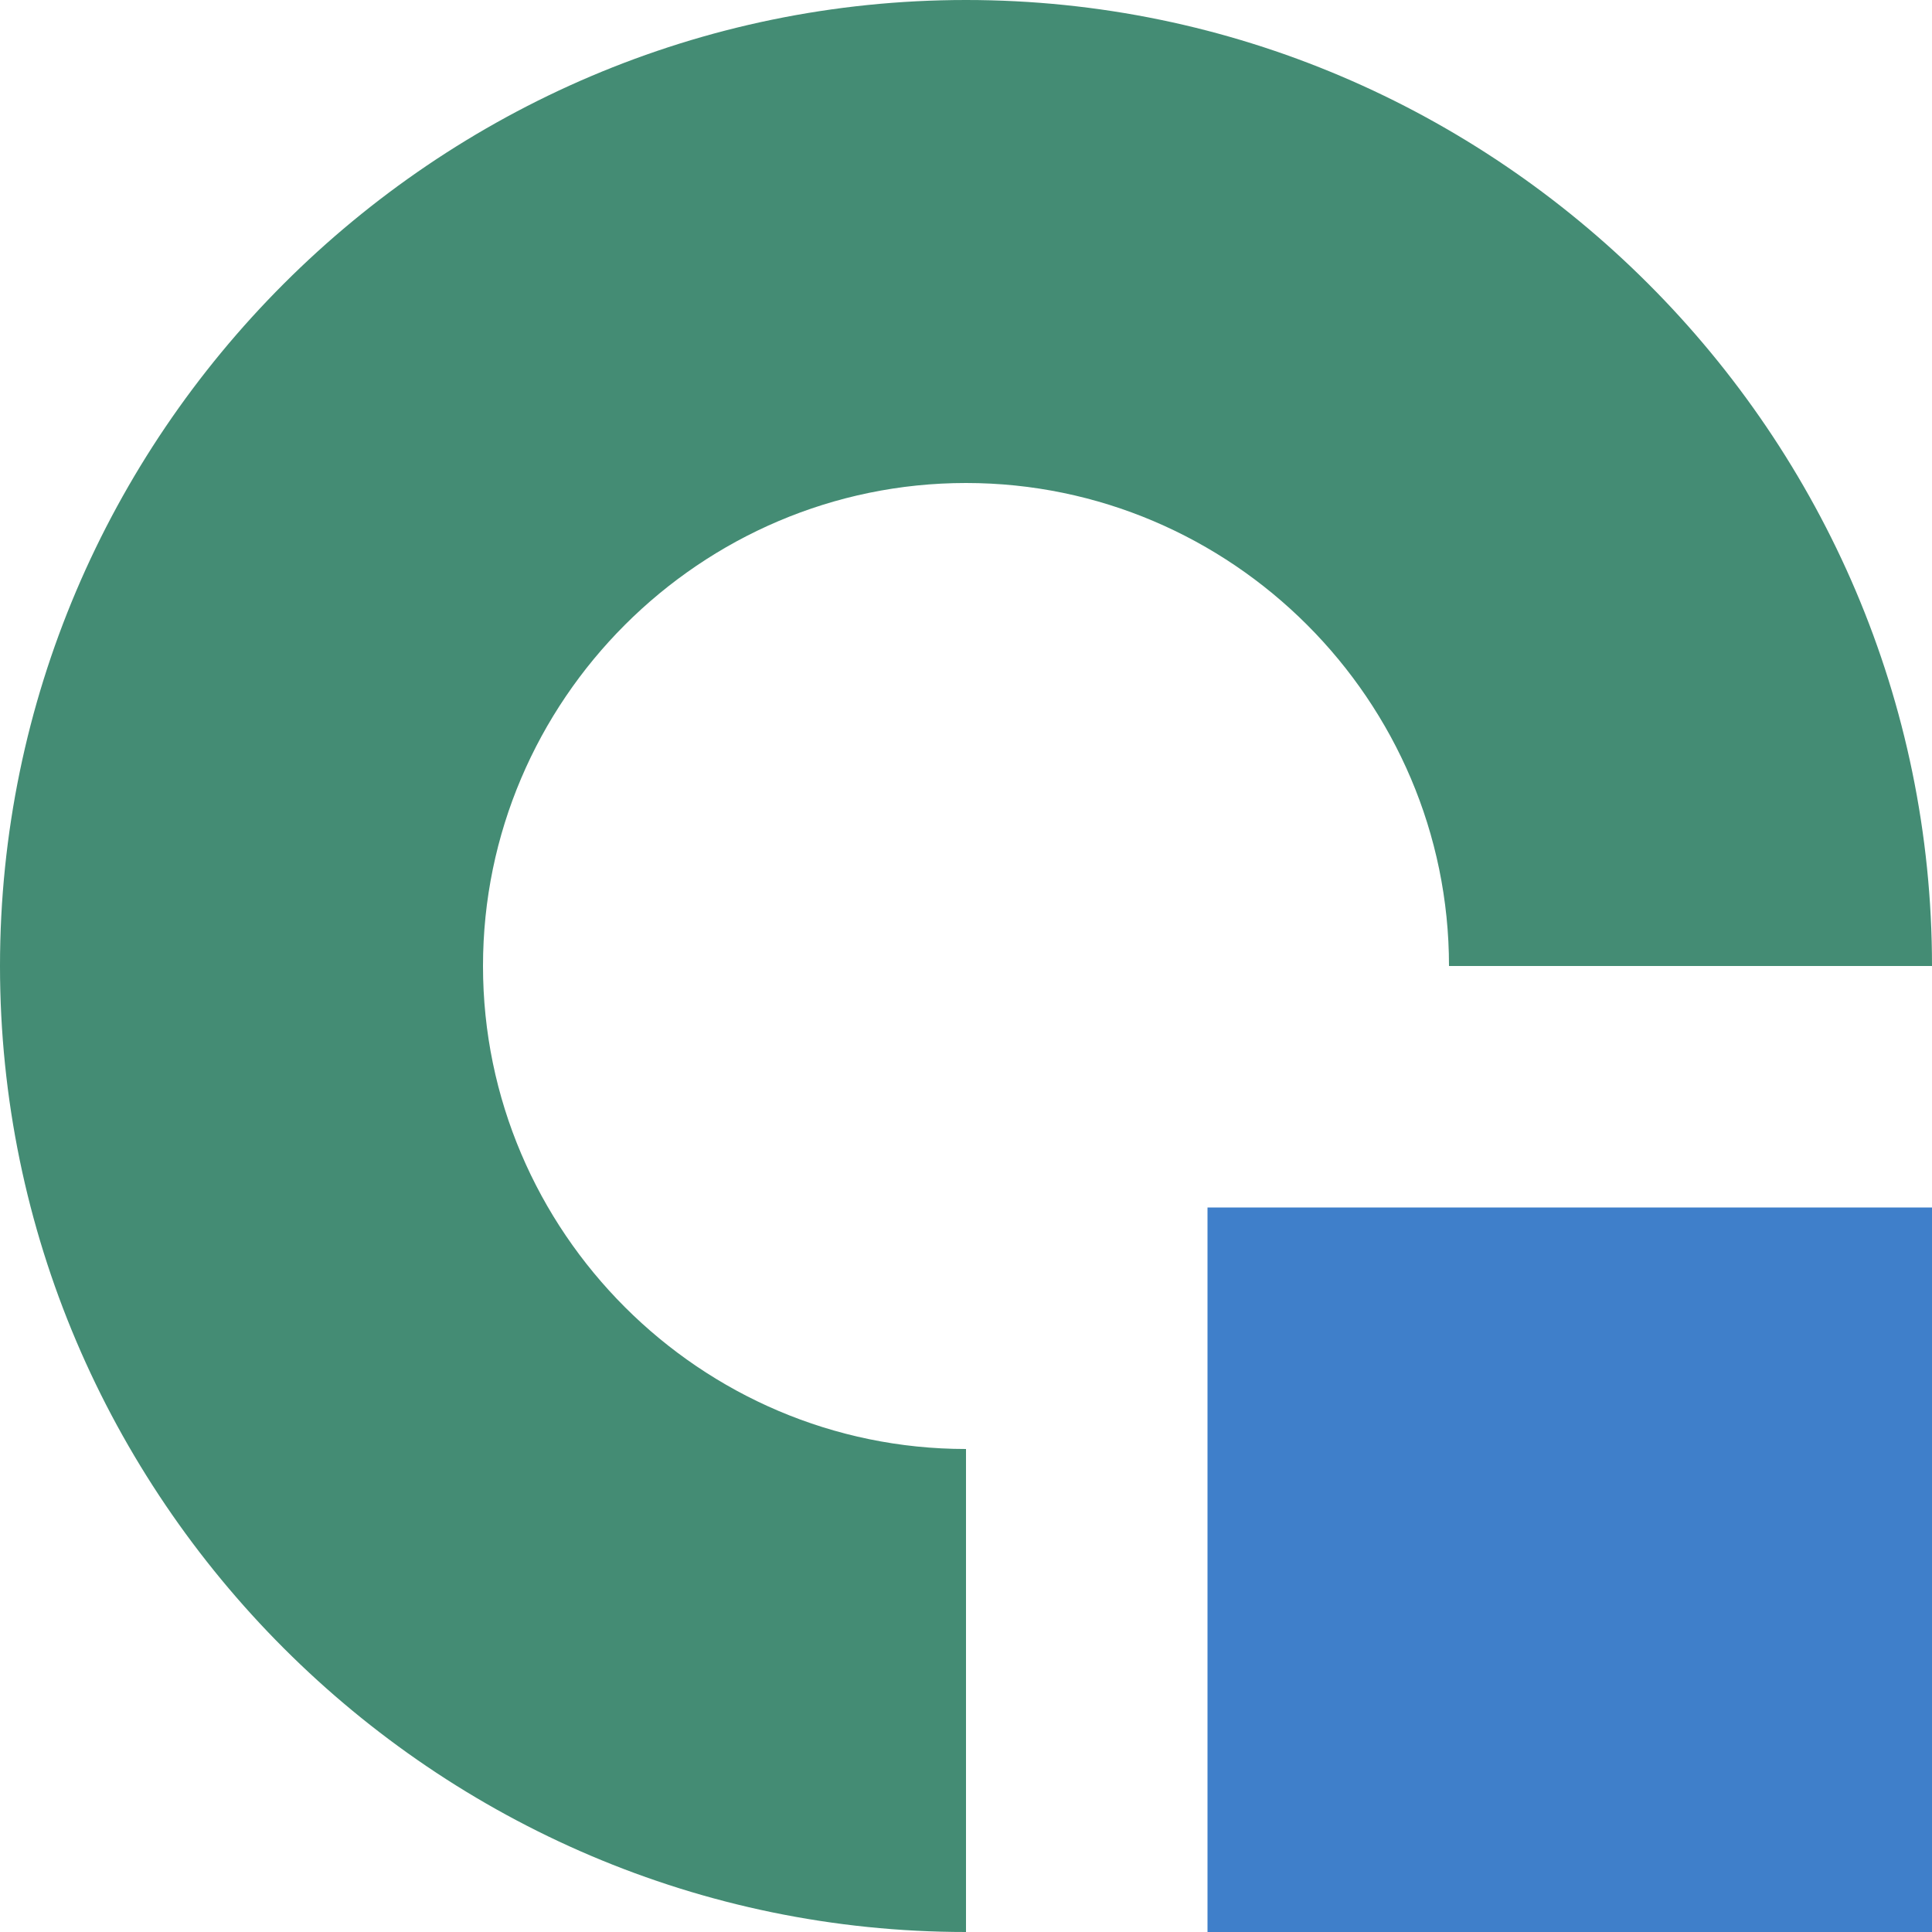 <svg class="d-block mt-1 mt-sm-0 mb-4" width="40" height="40" viewBox="0 0 40 40" xmlns="http://www.w3.org/2000/svg">
    <g class="text-info">
        <path d="M25,25h15v15H25V25z" fill="#3F7FCA"></path>
    </g>
    <g class="text-primary">
        <path d="M10,20c0-5.5,4.5-10,10-10s10,4.5,10,10h10C40,9,31,0,20,0S0,9,0,20s9,20,20,20V30C14.5,30,10,25.5,10,20z" fill="#448C74"></path>
    </g>
</svg>